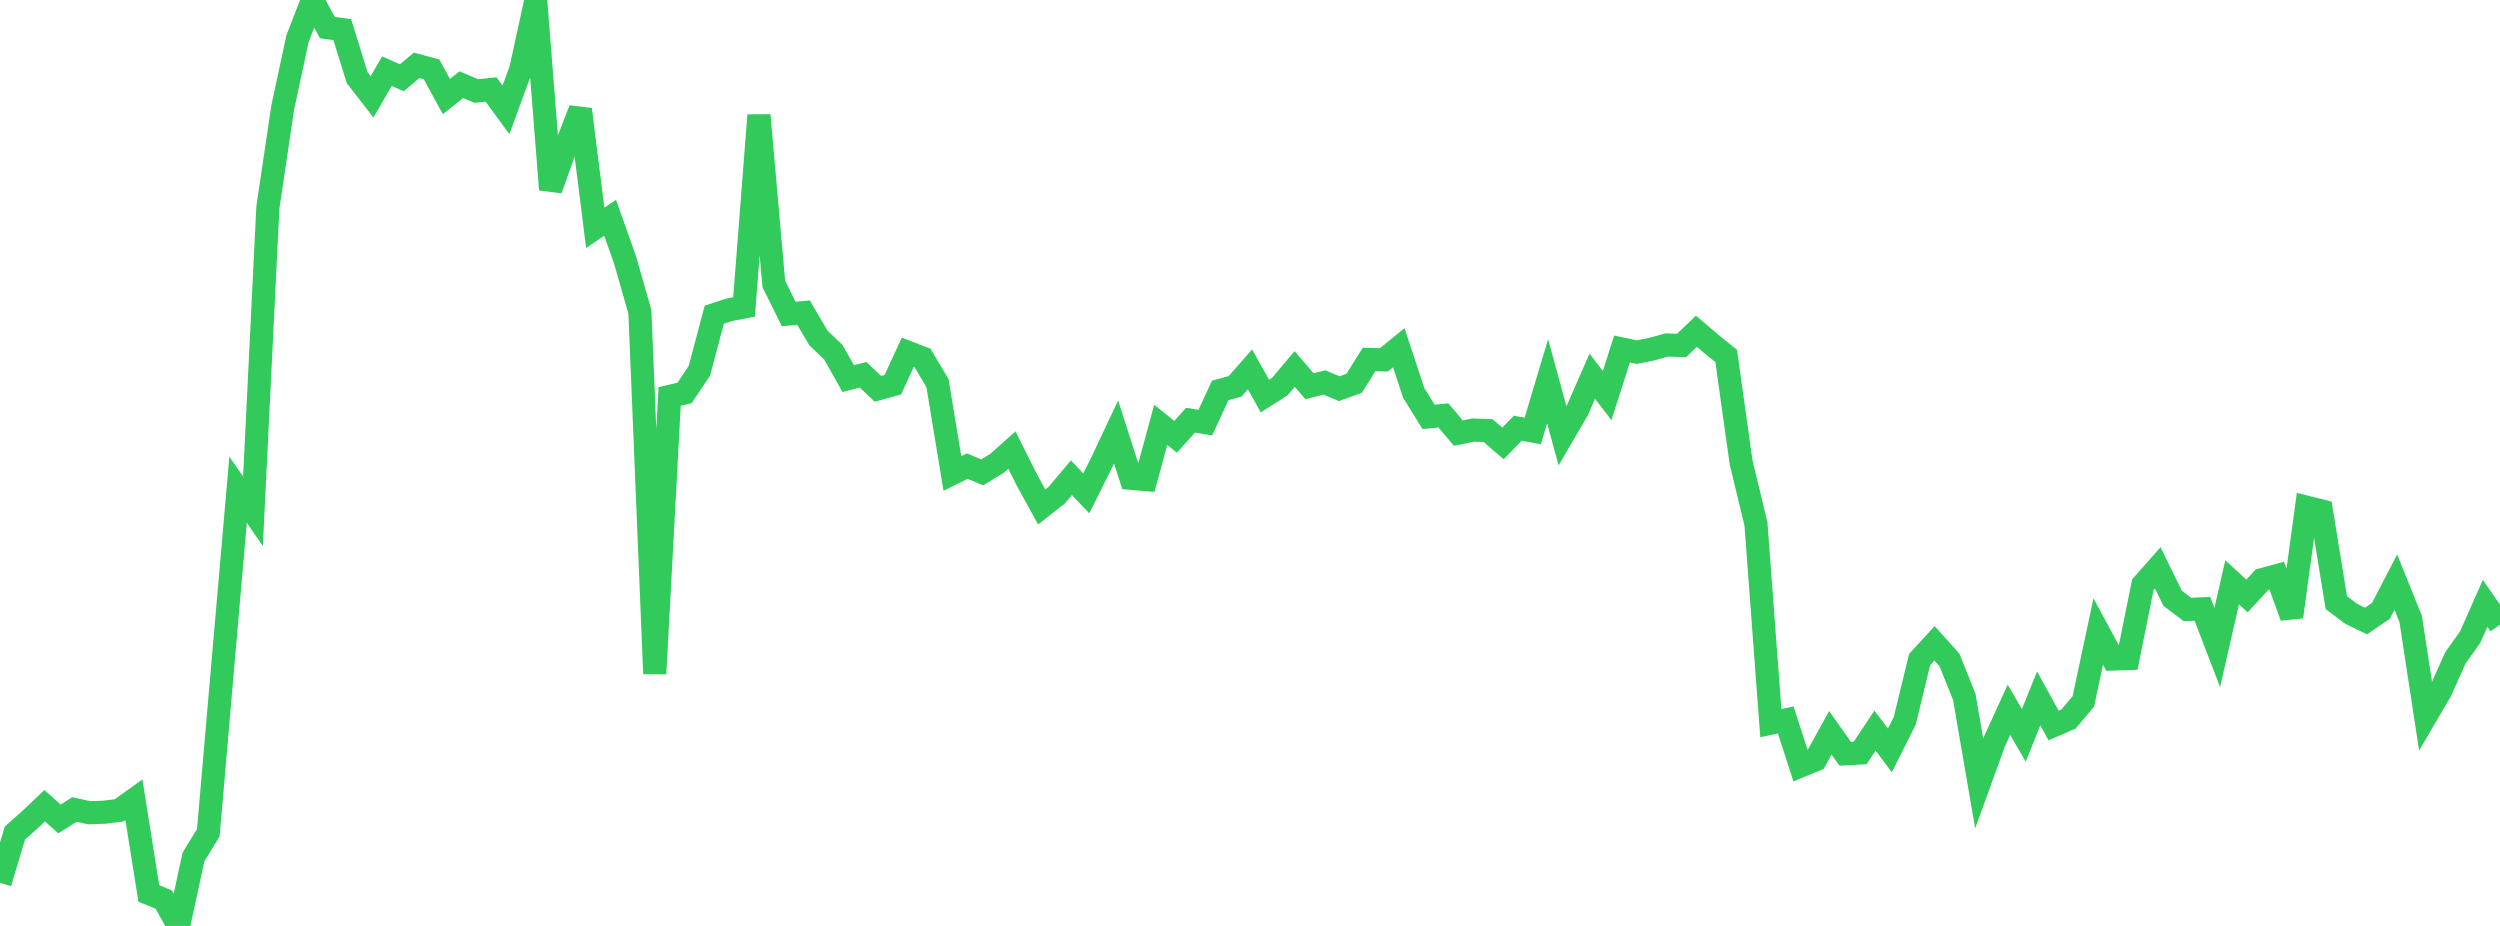 <?xml version="1.0" standalone="no"?>
<!DOCTYPE svg PUBLIC "-//W3C//DTD SVG 1.1//EN" "http://www.w3.org/Graphics/SVG/1.1/DTD/svg11.dtd">

<svg width="135" height="50" viewBox="0 0 135 50" preserveAspectRatio="none" 
  xmlns="http://www.w3.org/2000/svg"
  xmlns:xlink="http://www.w3.org/1999/xlink">


<polyline points="0.0, 47.674 0.804, 44.984 1.607, 44.273 2.411, 43.511 3.214, 44.222 4.018, 43.715 4.821, 43.887 5.625, 43.86 6.429, 43.76 7.232, 43.186 8.036, 48.247 8.839, 48.575 9.643, 50.0 10.446, 46.28 11.25, 44.964 12.054, 35.658 12.857, 26.443 13.661, 27.61 14.464, 11.208 15.268, 5.8 16.071, 2.069 16.875, 0.0 17.679, 1.49 18.482, 1.598 19.286, 4.192 20.089, 5.229 20.893, 3.844 21.696, 4.198 22.5, 3.529 23.304, 3.745 24.107, 5.215 24.911, 4.573 25.714, 4.914 26.518, 4.832 27.321, 5.933 28.125, 3.74 28.929, 0.043 29.732, 10.234 30.536, 7.984 31.339, 5.908 32.143, 12.302 32.946, 11.759 33.75, 14.028 34.554, 16.836 35.357, 36.381 36.161, 21.407 36.964, 21.221 37.768, 20.02 38.571, 16.993 39.375, 16.73 40.179, 16.576 40.982, 6.222 41.786, 15.334 42.589, 16.955 43.393, 16.881 44.196, 18.253 45.0, 19.019 45.804, 20.444 46.607, 20.238 47.411, 20.998 48.214, 20.772 49.018, 19.026 49.821, 19.338 50.625, 20.689 51.429, 25.567 52.232, 25.169 53.036, 25.509 53.839, 25.02 54.643, 24.304 55.446, 25.908 56.25, 27.377 57.054, 26.748 57.857, 25.798 58.661, 26.643 59.464, 25.029 60.268, 23.324 61.071, 25.828 61.875, 25.896 62.679, 22.941 63.482, 23.588 64.286, 22.692 65.089, 22.821 65.893, 21.08 66.696, 20.863 67.5, 19.945 68.304, 21.385 69.107, 20.878 69.911, 19.925 70.714, 20.857 71.518, 20.652 72.321, 20.99 73.125, 20.697 73.929, 19.412 74.732, 19.431 75.536, 18.777 76.339, 21.214 77.143, 22.512 77.946, 22.434 78.75, 23.388 79.554, 23.224 80.357, 23.255 81.161, 23.944 81.964, 23.122 82.768, 23.274 83.571, 20.587 84.375, 23.531 85.179, 22.152 85.982, 20.316 86.786, 21.362 87.589, 18.847 88.393, 19.014 89.196, 18.853 90.0, 18.63 90.804, 18.656 91.607, 17.887 92.411, 18.575 93.214, 19.22 94.018, 24.963 94.821, 28.291 95.625, 39.051 96.429, 38.877 97.232, 41.36 98.036, 41.028 98.839, 39.57 99.643, 40.707 100.446, 40.662 101.25, 39.453 102.054, 40.521 102.857, 38.92 103.661, 35.613 104.464, 34.738 105.268, 35.632 106.071, 37.629 106.875, 42.305 107.679, 40.089 108.482, 38.329 109.286, 39.71 110.089, 37.715 110.893, 39.178 111.696, 38.829 112.5, 37.877 113.304, 34.102 114.107, 35.587 114.911, 35.56 115.714, 31.573 116.518, 30.663 117.321, 32.303 118.125, 32.913 118.929, 32.876 119.732, 34.965 120.536, 31.444 121.339, 32.183 122.143, 31.307 122.946, 31.086 123.75, 33.307 124.554, 27.39 125.357, 27.592 126.161, 32.542 126.964, 33.147 127.768, 33.536 128.571, 32.984 129.375, 31.435 130.179, 33.432 130.982, 38.695 131.786, 37.321 132.589, 35.53 133.393, 34.396 134.196, 32.583 135.0, 33.736" fill="none" stroke="#32ca5b" stroke-width="1.25"/>

</svg>